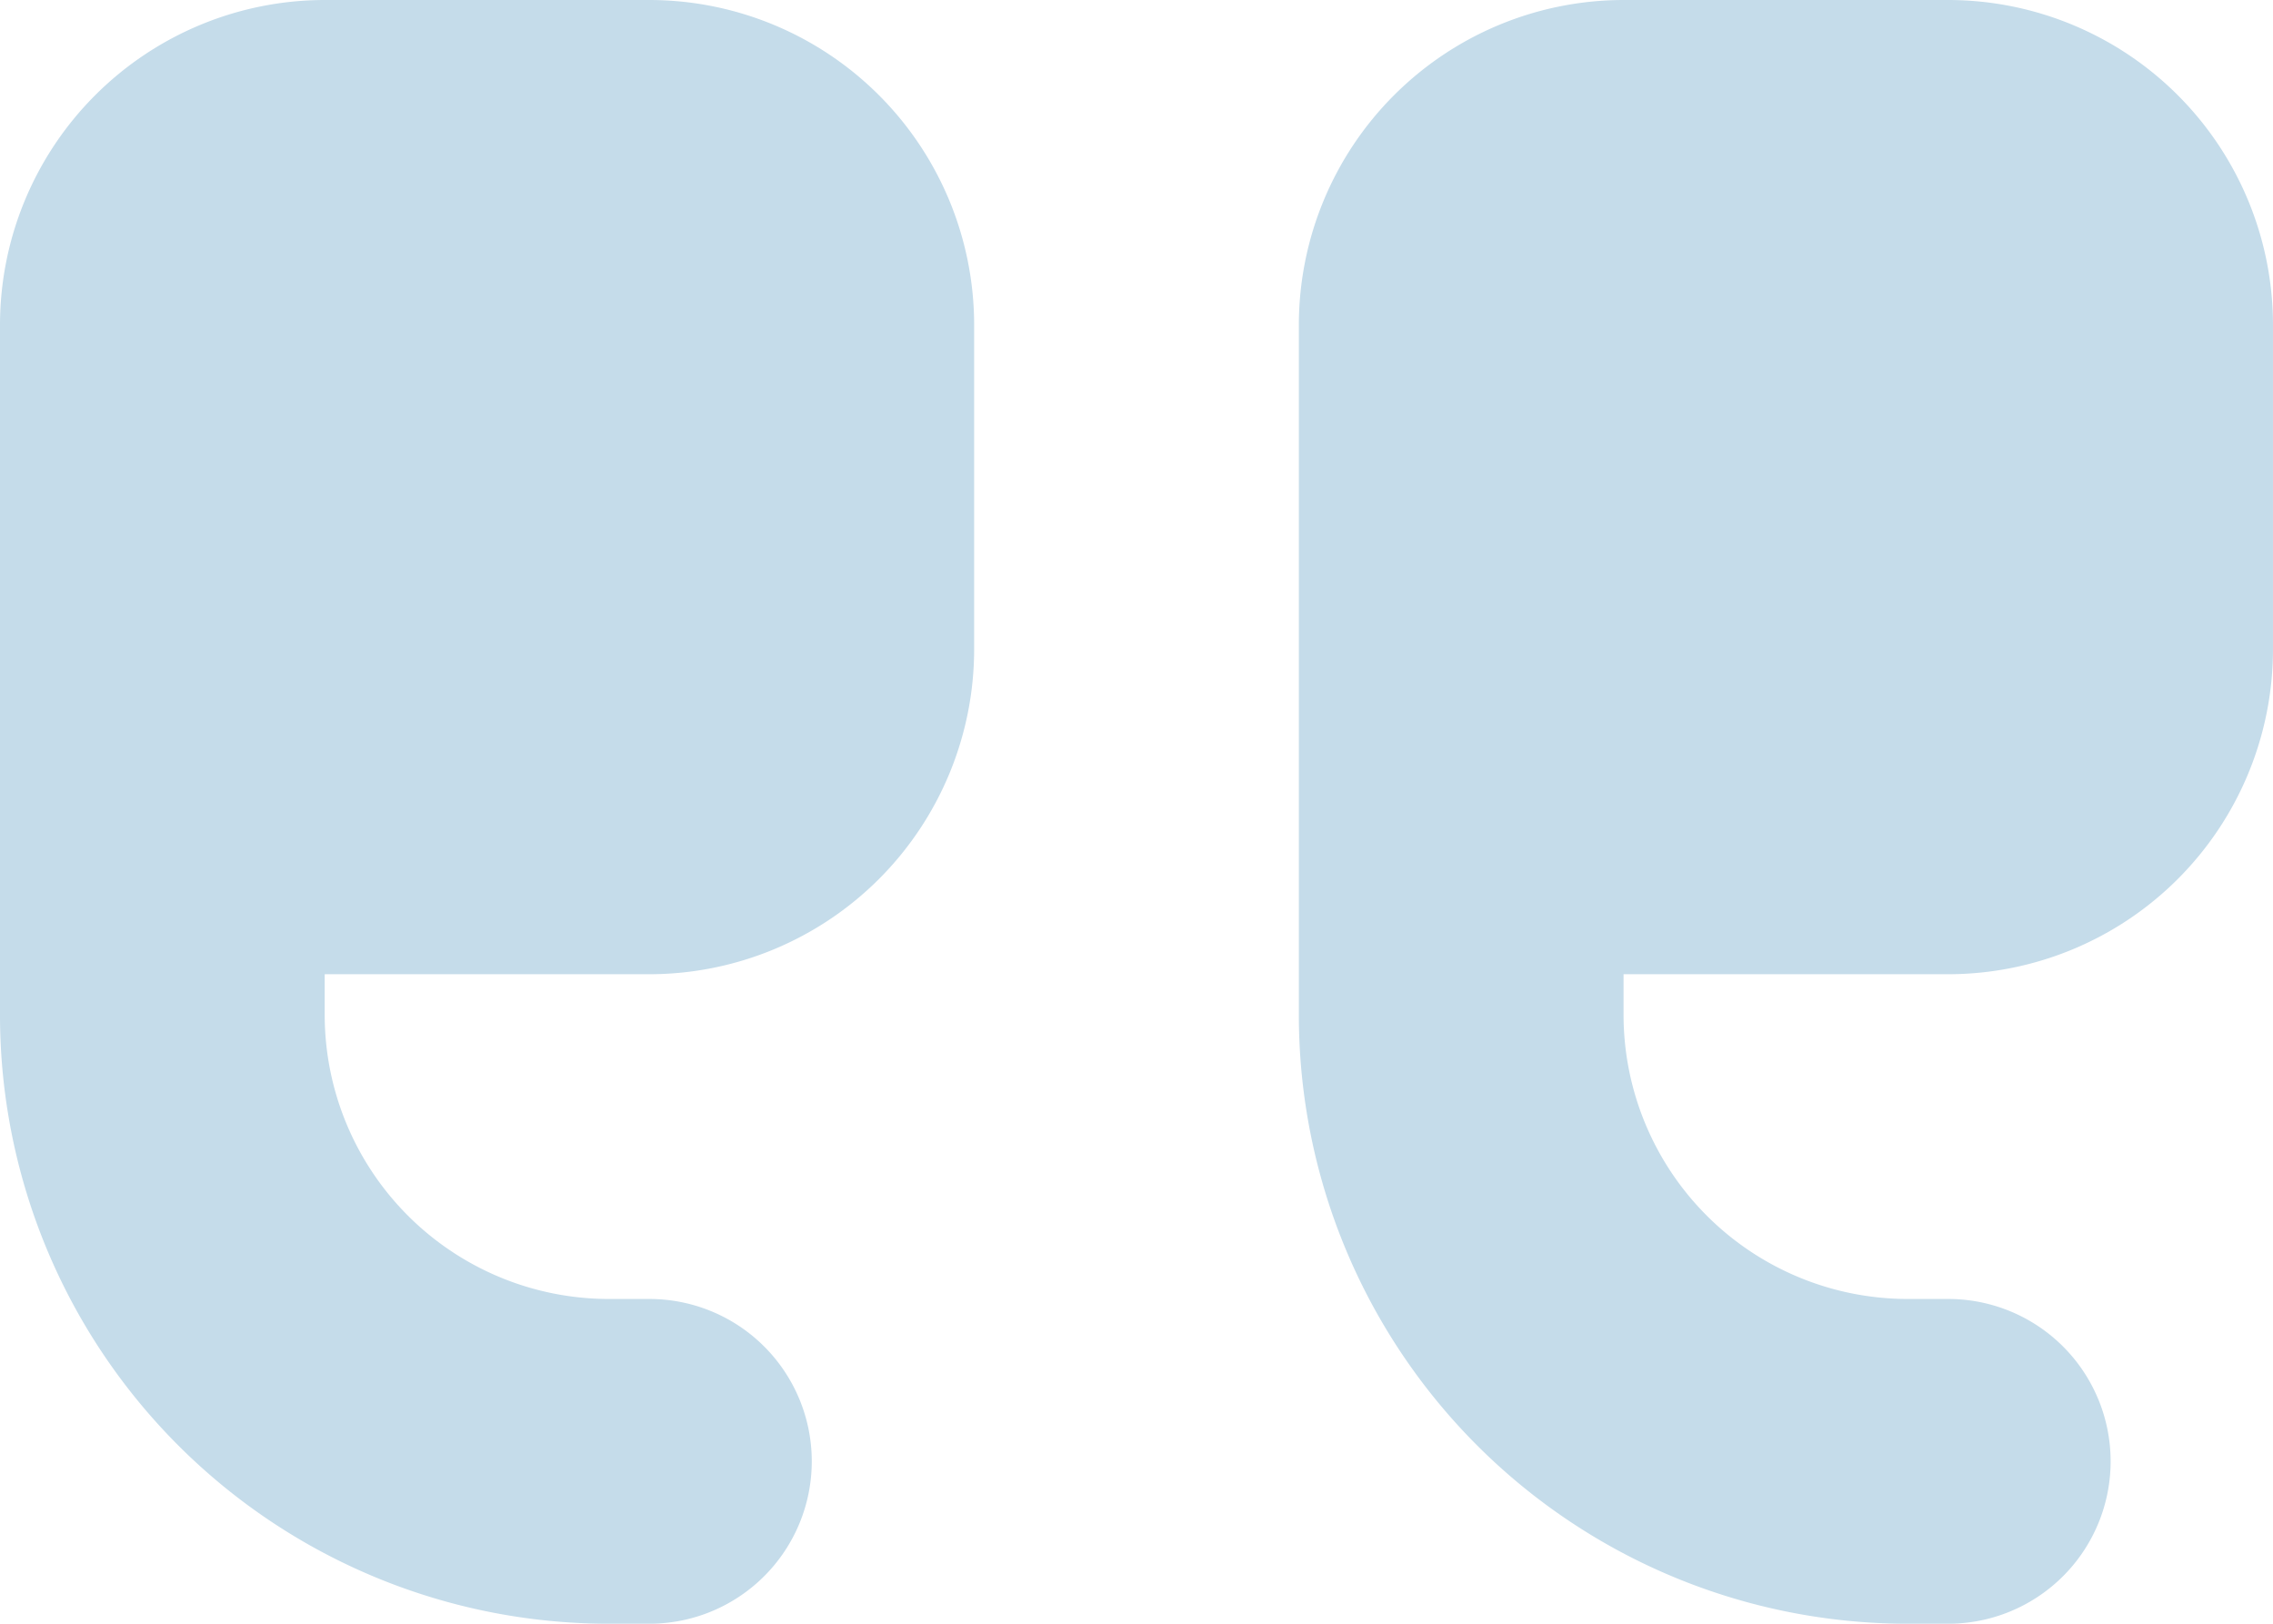 <svg xmlns="http://www.w3.org/2000/svg" width="128.429" height="91.735" viewBox="0 0 128.429 91.735"><path d="M0,153.334a34.391,34.391,0,0,0,34.4,34.4h2.293a9.173,9.173,0,0,0,0-18.347H34.4a16.064,16.064,0,0,1-16.054-16.054v-2.293H36.694a18.364,18.364,0,0,0,18.347-18.347V114.347A18.364,18.364,0,0,0,36.694,96H18.347A18.364,18.364,0,0,0,0,114.347v38.987Zm73.388,0a34.391,34.391,0,0,0,34.4,34.4h2.293a9.173,9.173,0,1,0,0-18.347h-2.293a16.064,16.064,0,0,1-16.054-16.054v-2.293h18.347a18.364,18.364,0,0,0,18.347-18.347V114.347A18.364,18.364,0,0,0,110.082,96H91.735a18.364,18.364,0,0,0-18.347,18.347v38.987Z" transform="translate(0 -96)" fill="#c5dcea"></path></svg>
